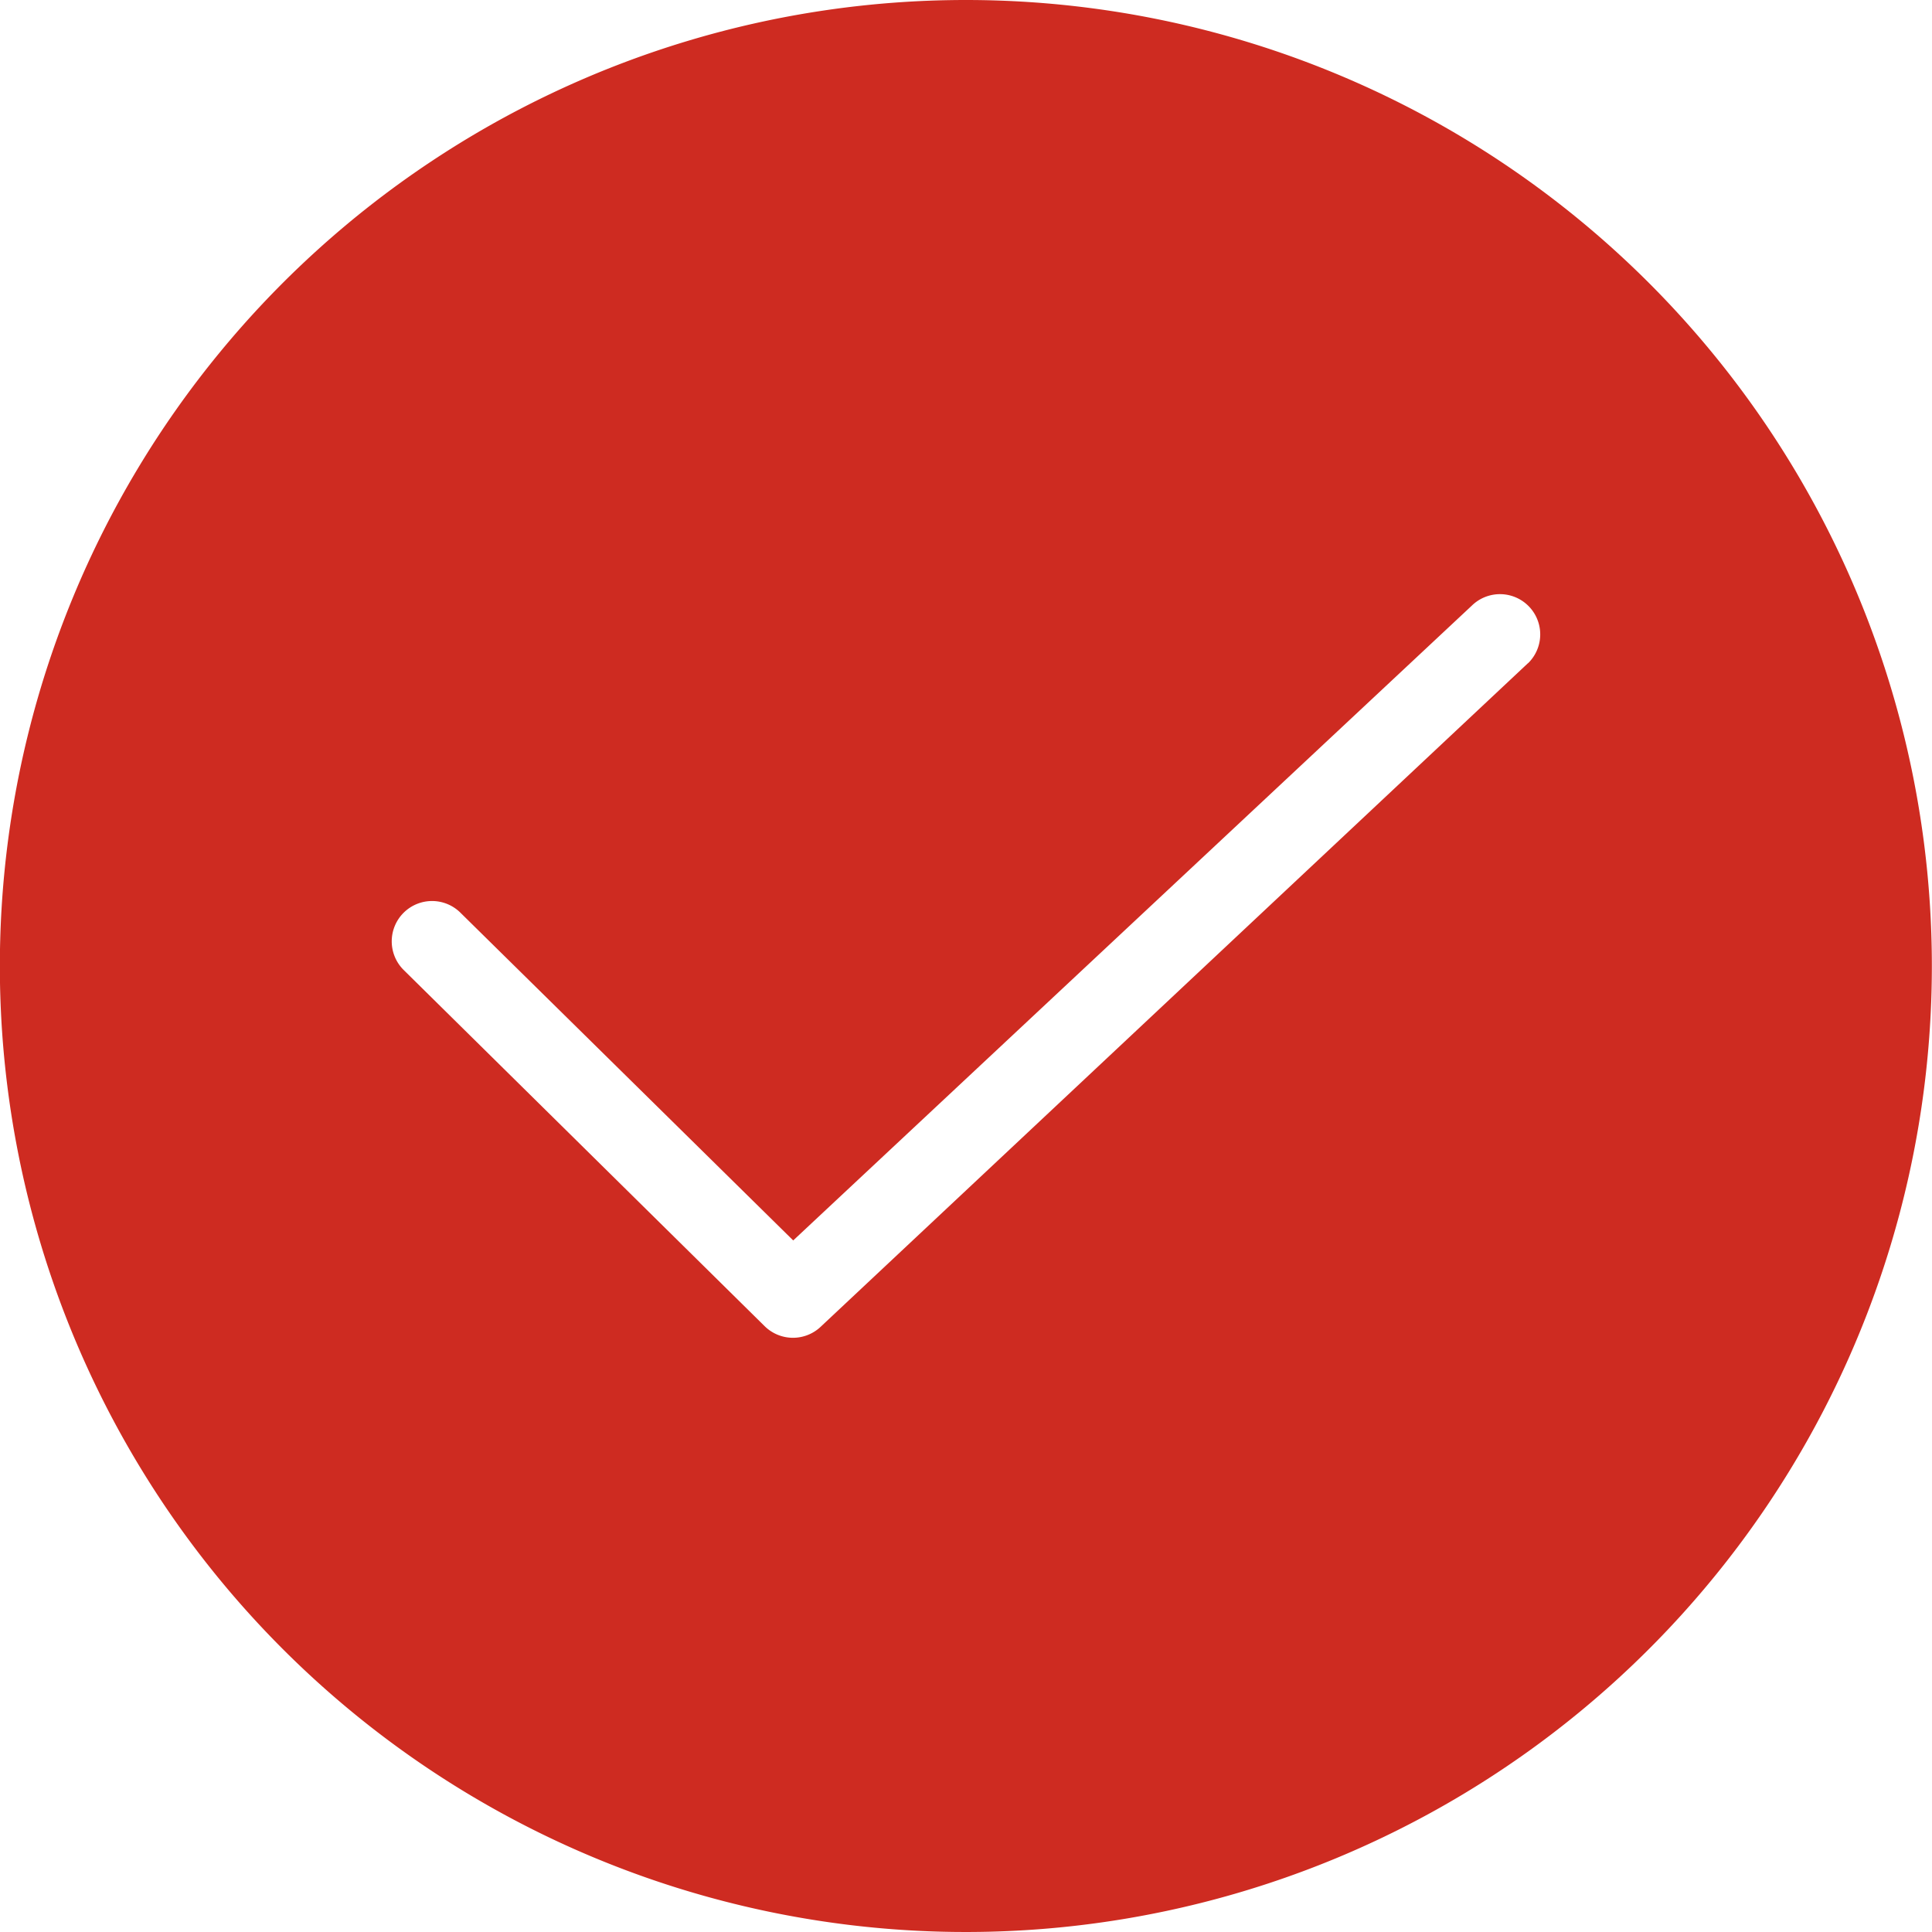 <svg xmlns="http://www.w3.org/2000/svg" width="42" height="42" viewBox="0 0 42 42">
  <defs>
    <style>
      .cls-1 {
        fill: #ce2b21;
      }
    </style>
  </defs>
  <path id="路径_57" data-name="路径 57" class="cls-1" d="M42.2,21.149a21,21,0,1,0,21,21,21,21,0,0,0-21-21ZM54.42,35.566,39.052,49.984a.877.877,0,0,1-1.237-.016l-7.846-7.742A.875.875,0,0,1,31.222,41l7.225,7.115L53.2,34.314a.875.875,0,0,1,1.222,1.253Z" transform="translate(-21.203 -21.149)"/>
</svg>
